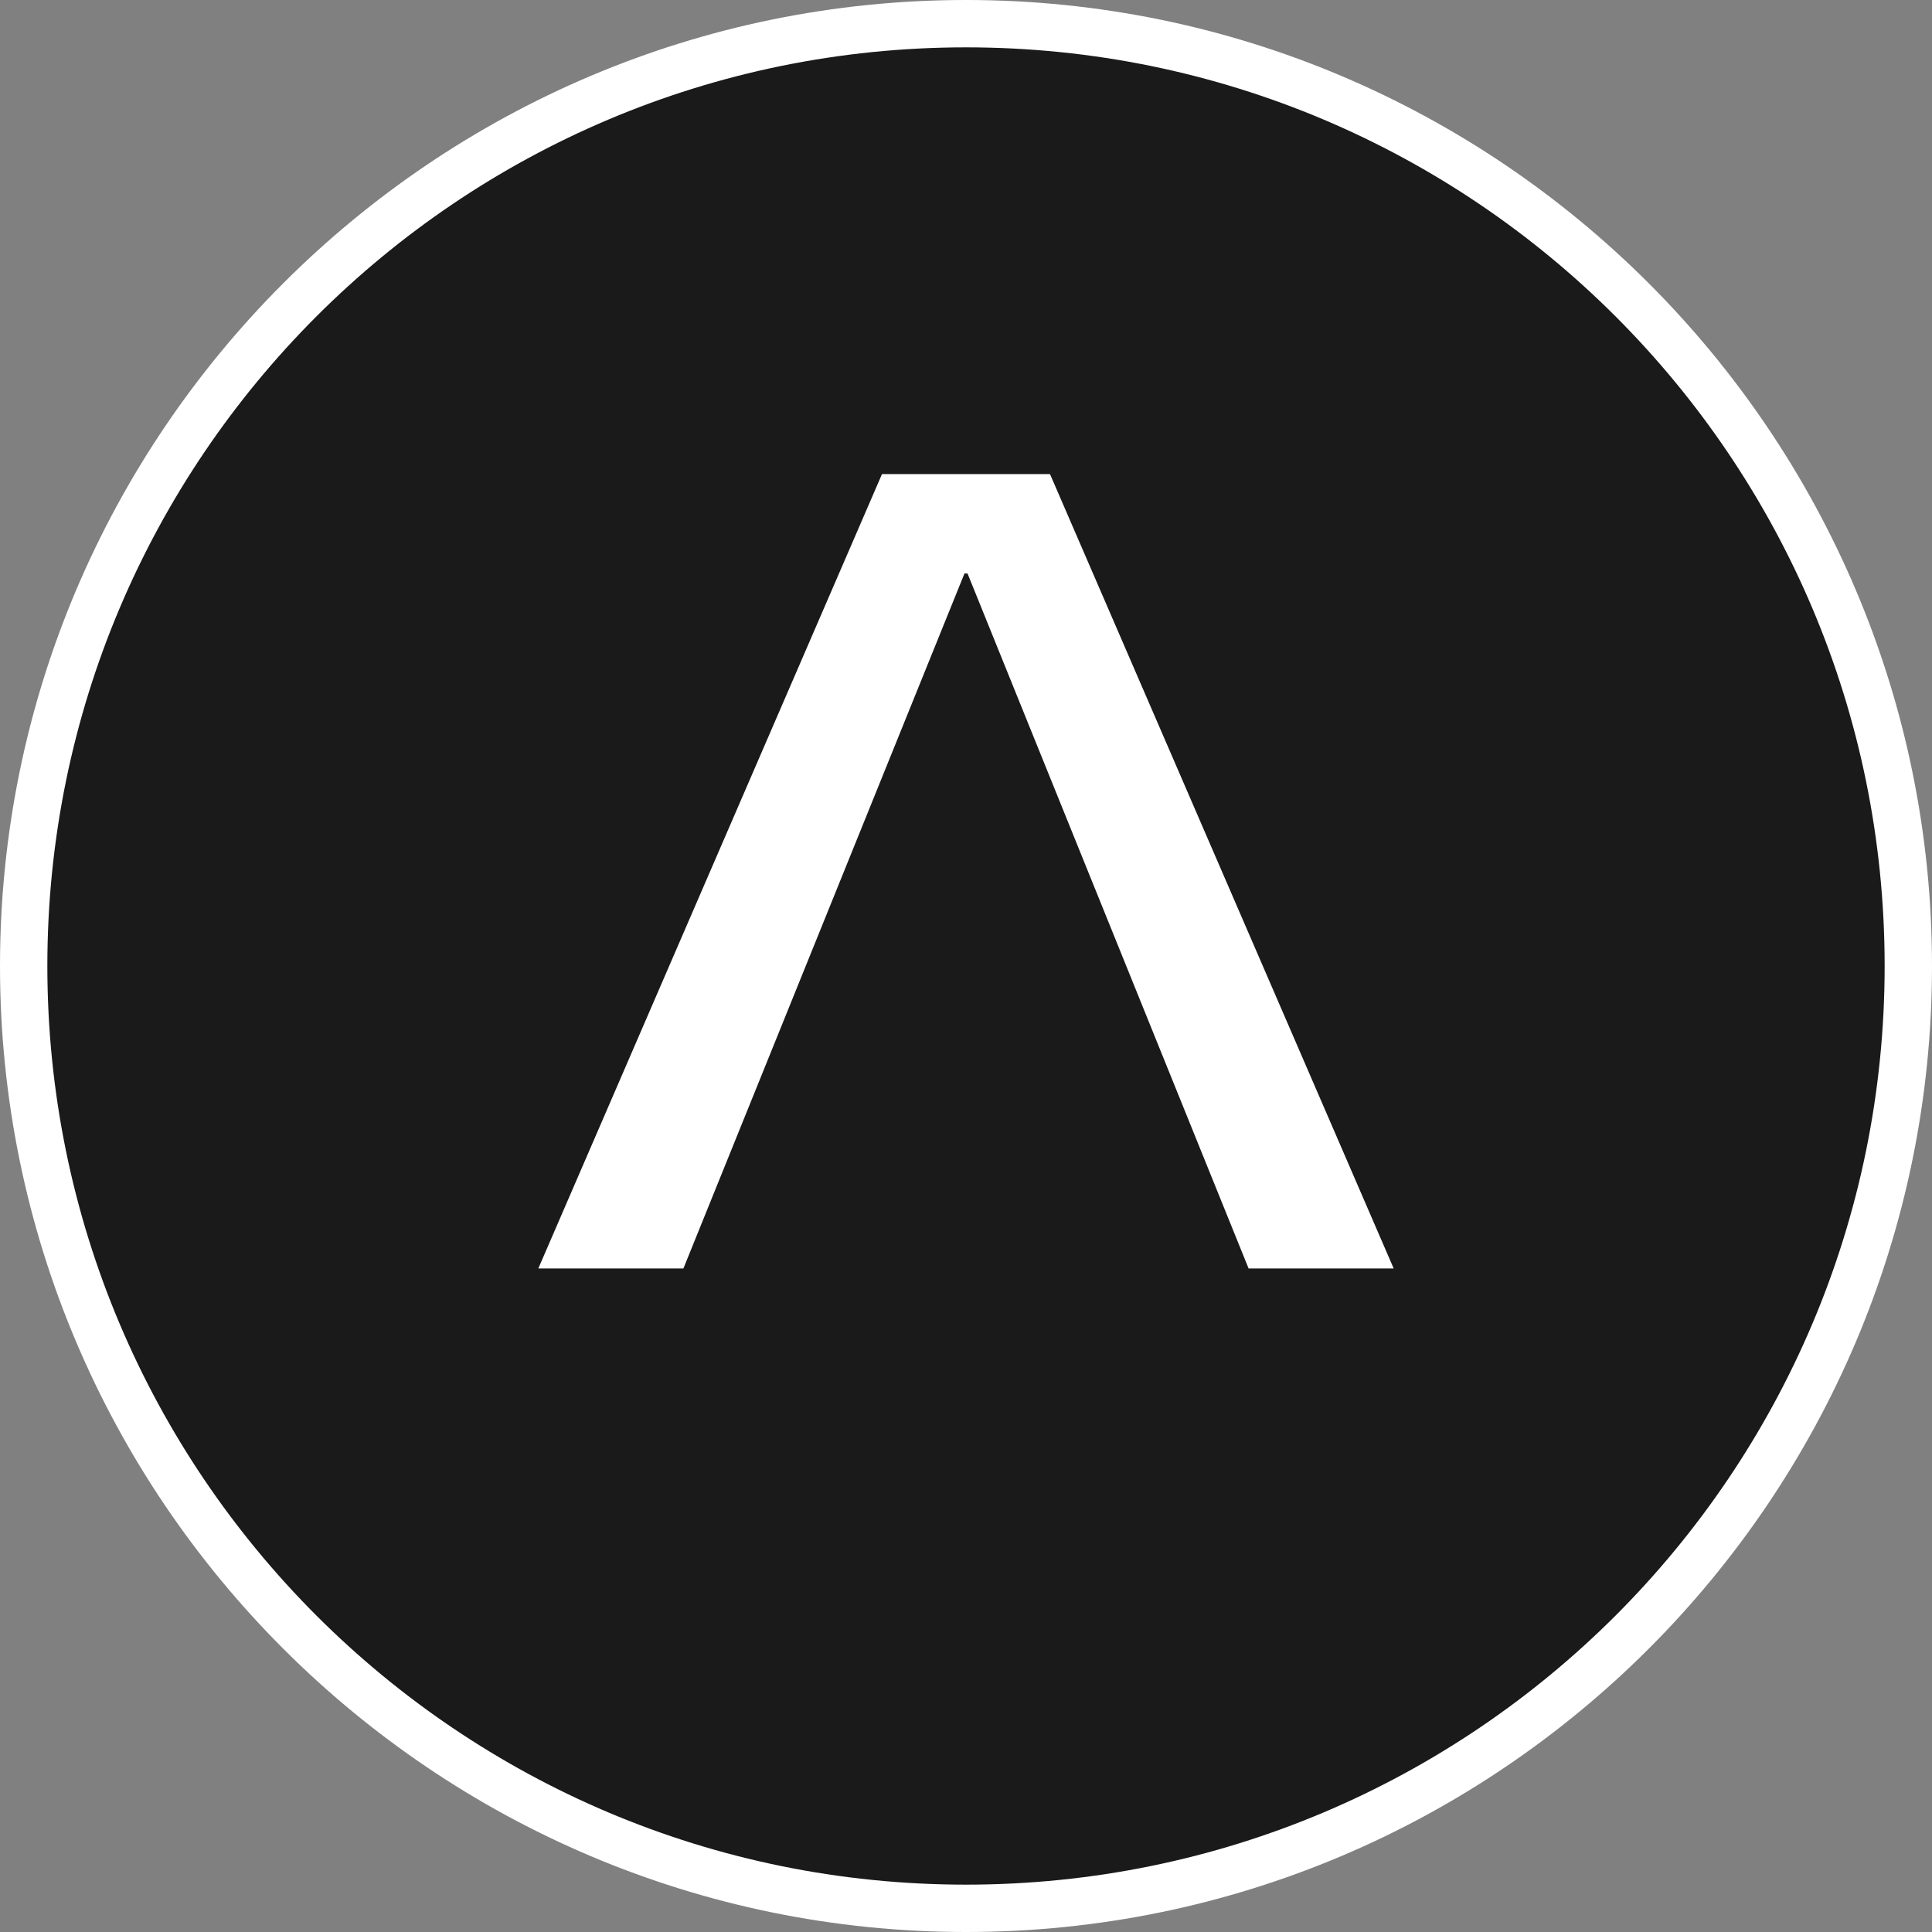 <?xml version="1.0" encoding="utf-8"?>
<!-- Generator: Adobe Illustrator 26.0.3, SVG Export Plug-In . SVG Version: 6.00 Build 0)  -->
<svg version="1.1" xmlns="http://www.w3.org/2000/svg" xmlns:xlink="http://www.w3.org/1999/xlink" x="0px" y="0px"
	 viewBox="0 0 204 204" enable-background="new 0 0 204 204" xml:space="preserve">
<rect x="0" y="0" width="204" height="204" fill="#808080" stroke="none"/>
<g id="レイヤー_1">
</g>
<g id="レイヤー_2">
</g>
<g id="レイヤー_4">
</g>
<g id="レイヤー_3">
	<g>
		<circle fill="#1A1A1A" cx="102" cy="102" r="99.5"/>
		<path fill="#FFFFFF" d="M102,5c53.57,0,97,43.43,97,97c0,53.57-43.43,97-97,97S5,155.57,5,102C5,48.43,48.43,5,102,5 M102,0
			C45.76,0,0,45.76,0,102c0,56.24,45.76,102,102,102s102-45.76,102-102C204,45.76,158.24,0,102,0L102,0z"/>
	</g>
	<g>
		<path fill="#FFFFFF" d="M131.84,133.94l-29.68-73.39h-0.32l-29.68,73.39H56.84l36.29-83.88h17.74l36.29,83.88H131.84z"/>
	</g>
</g>
</svg>
